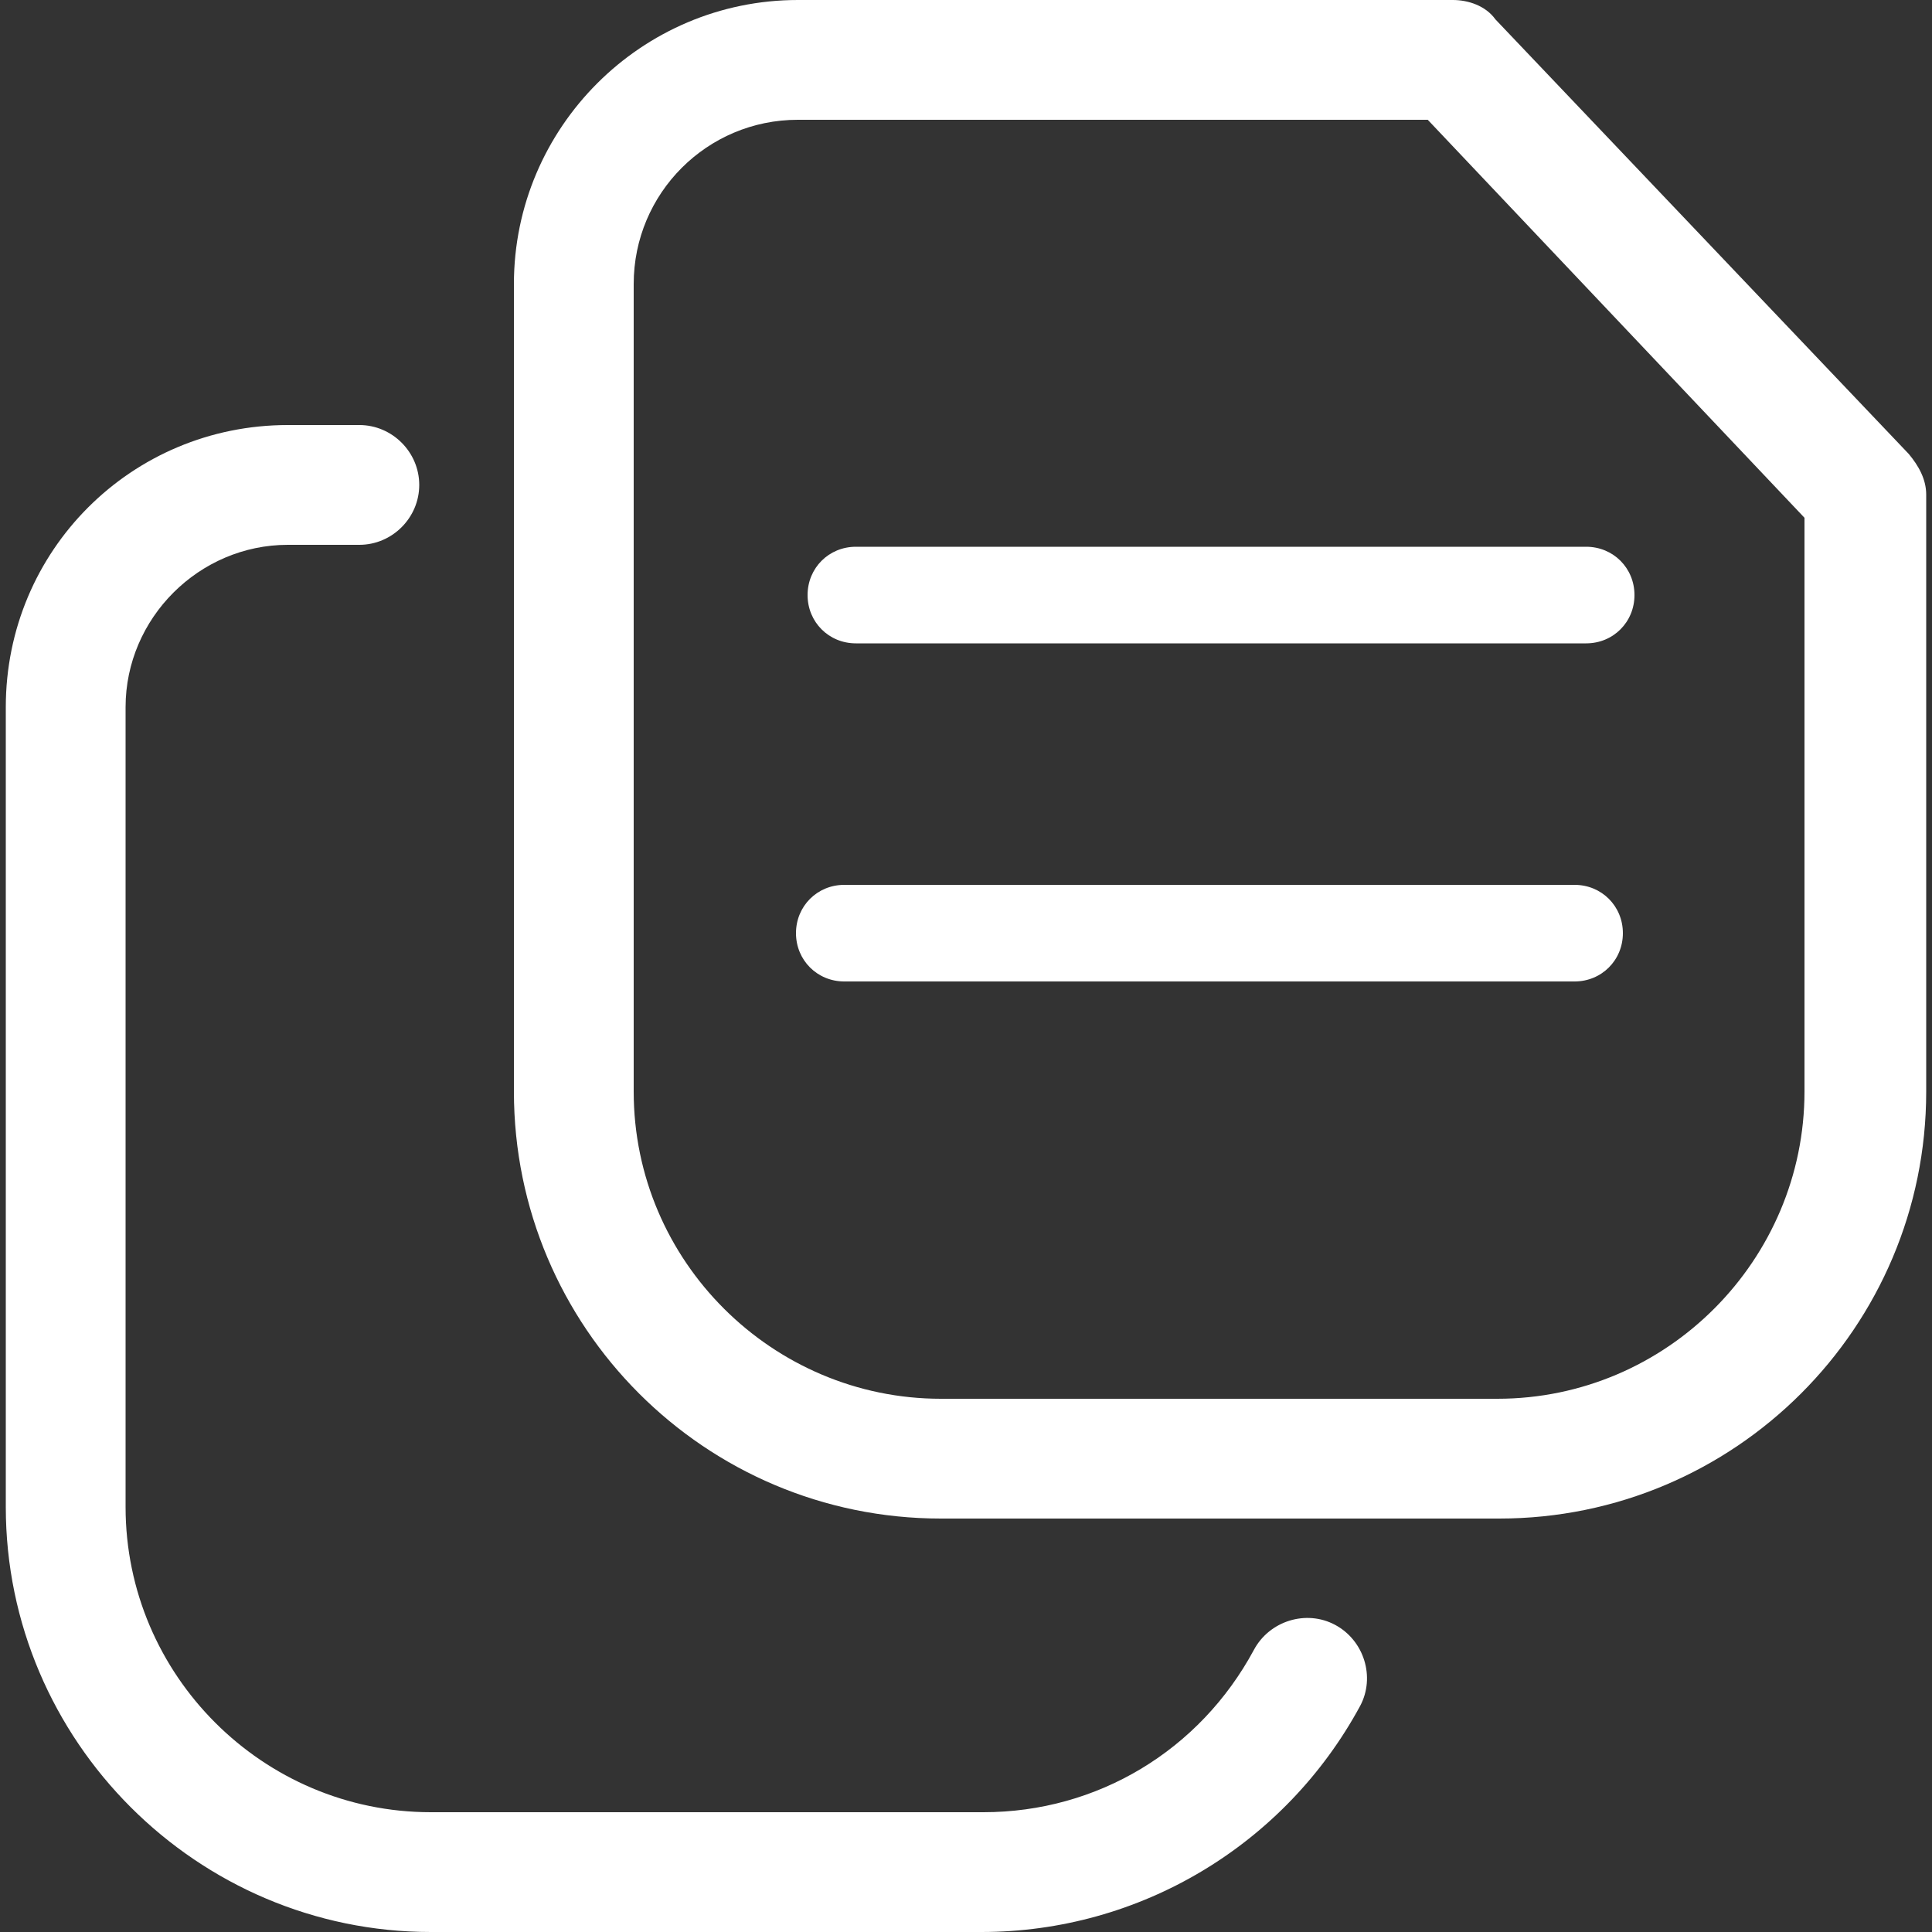 <?xml version="1.0" encoding="UTF-8"?>
<!-- Generator: Adobe Illustrator 27.4.0, SVG Export Plug-In . SVG Version: 6.00 Build 0)  -->
<svg xmlns="http://www.w3.org/2000/svg" xmlns:xlink="http://www.w3.org/1999/xlink" version="1.1" id="Layer_1" x="0px" y="0px" width="100px" height="100px" viewBox="0 0 100 100" style="enable-background:new 0 0 100 100;" xml:space="preserve">
<rect x="0" y="0" width="100" height="100" fill="#333333" stroke="none"/>
<style type="text/css">
	.st0{fill:#FFFFFF;}
</style>
<g>
	<g>
		<path class="st0" d="M77.6,78.6H48.7c-12.2,0-22.1-9.9-22.1-22.1V14.7C26.6,6.6,33.2,0,41.3,0h33.9c0.8,0,1.7,0.3,2.2,1l21.4,22.5    c0.5,0.6,0.9,1.3,0.9,2.1v30.9C99.7,68.7,89.8,78.6,77.6,78.6z M41.3,6.2c-4.7,0-8.5,3.8-8.5,8.5v41.8c0,8.8,7.2,15.9,15.9,15.9    h28.8c8.8,0,15.9-7.2,15.9-15.9V26.8L73.9,6.2H41.3z"></path>
	</g>
	<g>
		<path class="st0" d="M41.8,30.8c0,1.4,1.1,2.5,2.5,2.5h37.8c1.4,0,2.5-1.1,2.5-2.5c0-1.4-1.1-2.5-2.5-2.5H44.3    C42.9,28.3,41.8,29.4,41.8,30.8z"></path>
	</g>
	<g>
		<path class="st0" d="M41.2,48.3c0,1.4,1.1,2.5,2.5,2.5h37.8c1.4,0,2.5-1.1,2.5-2.5s-1.1-2.5-2.5-2.5H43.7    C42.3,45.8,41.2,46.9,41.2,48.3z"></path>
	</g>
	<g>
		<path class="st0" d="M50.8,100H22.3c-12.1,0-22-9.9-22-22V36.6c0-8.1,6.5-14.6,14.6-14.6h3.7c1.7,0,3.1,1.4,3.1,3.1    s-1.4,3.1-3.1,3.1h-3.7c-4.6,0-8.4,3.8-8.4,8.4V78c0,8.7,7.1,15.8,15.8,15.8h28.6c5.9,0,11.2-3.2,14-8.4c0.8-1.5,2.7-2.1,4.2-1.3    c1.5,0.8,2.1,2.7,1.3,4.2C66.5,95.5,59,100,50.8,100z"></path>
	</g>
</g>
</svg>

